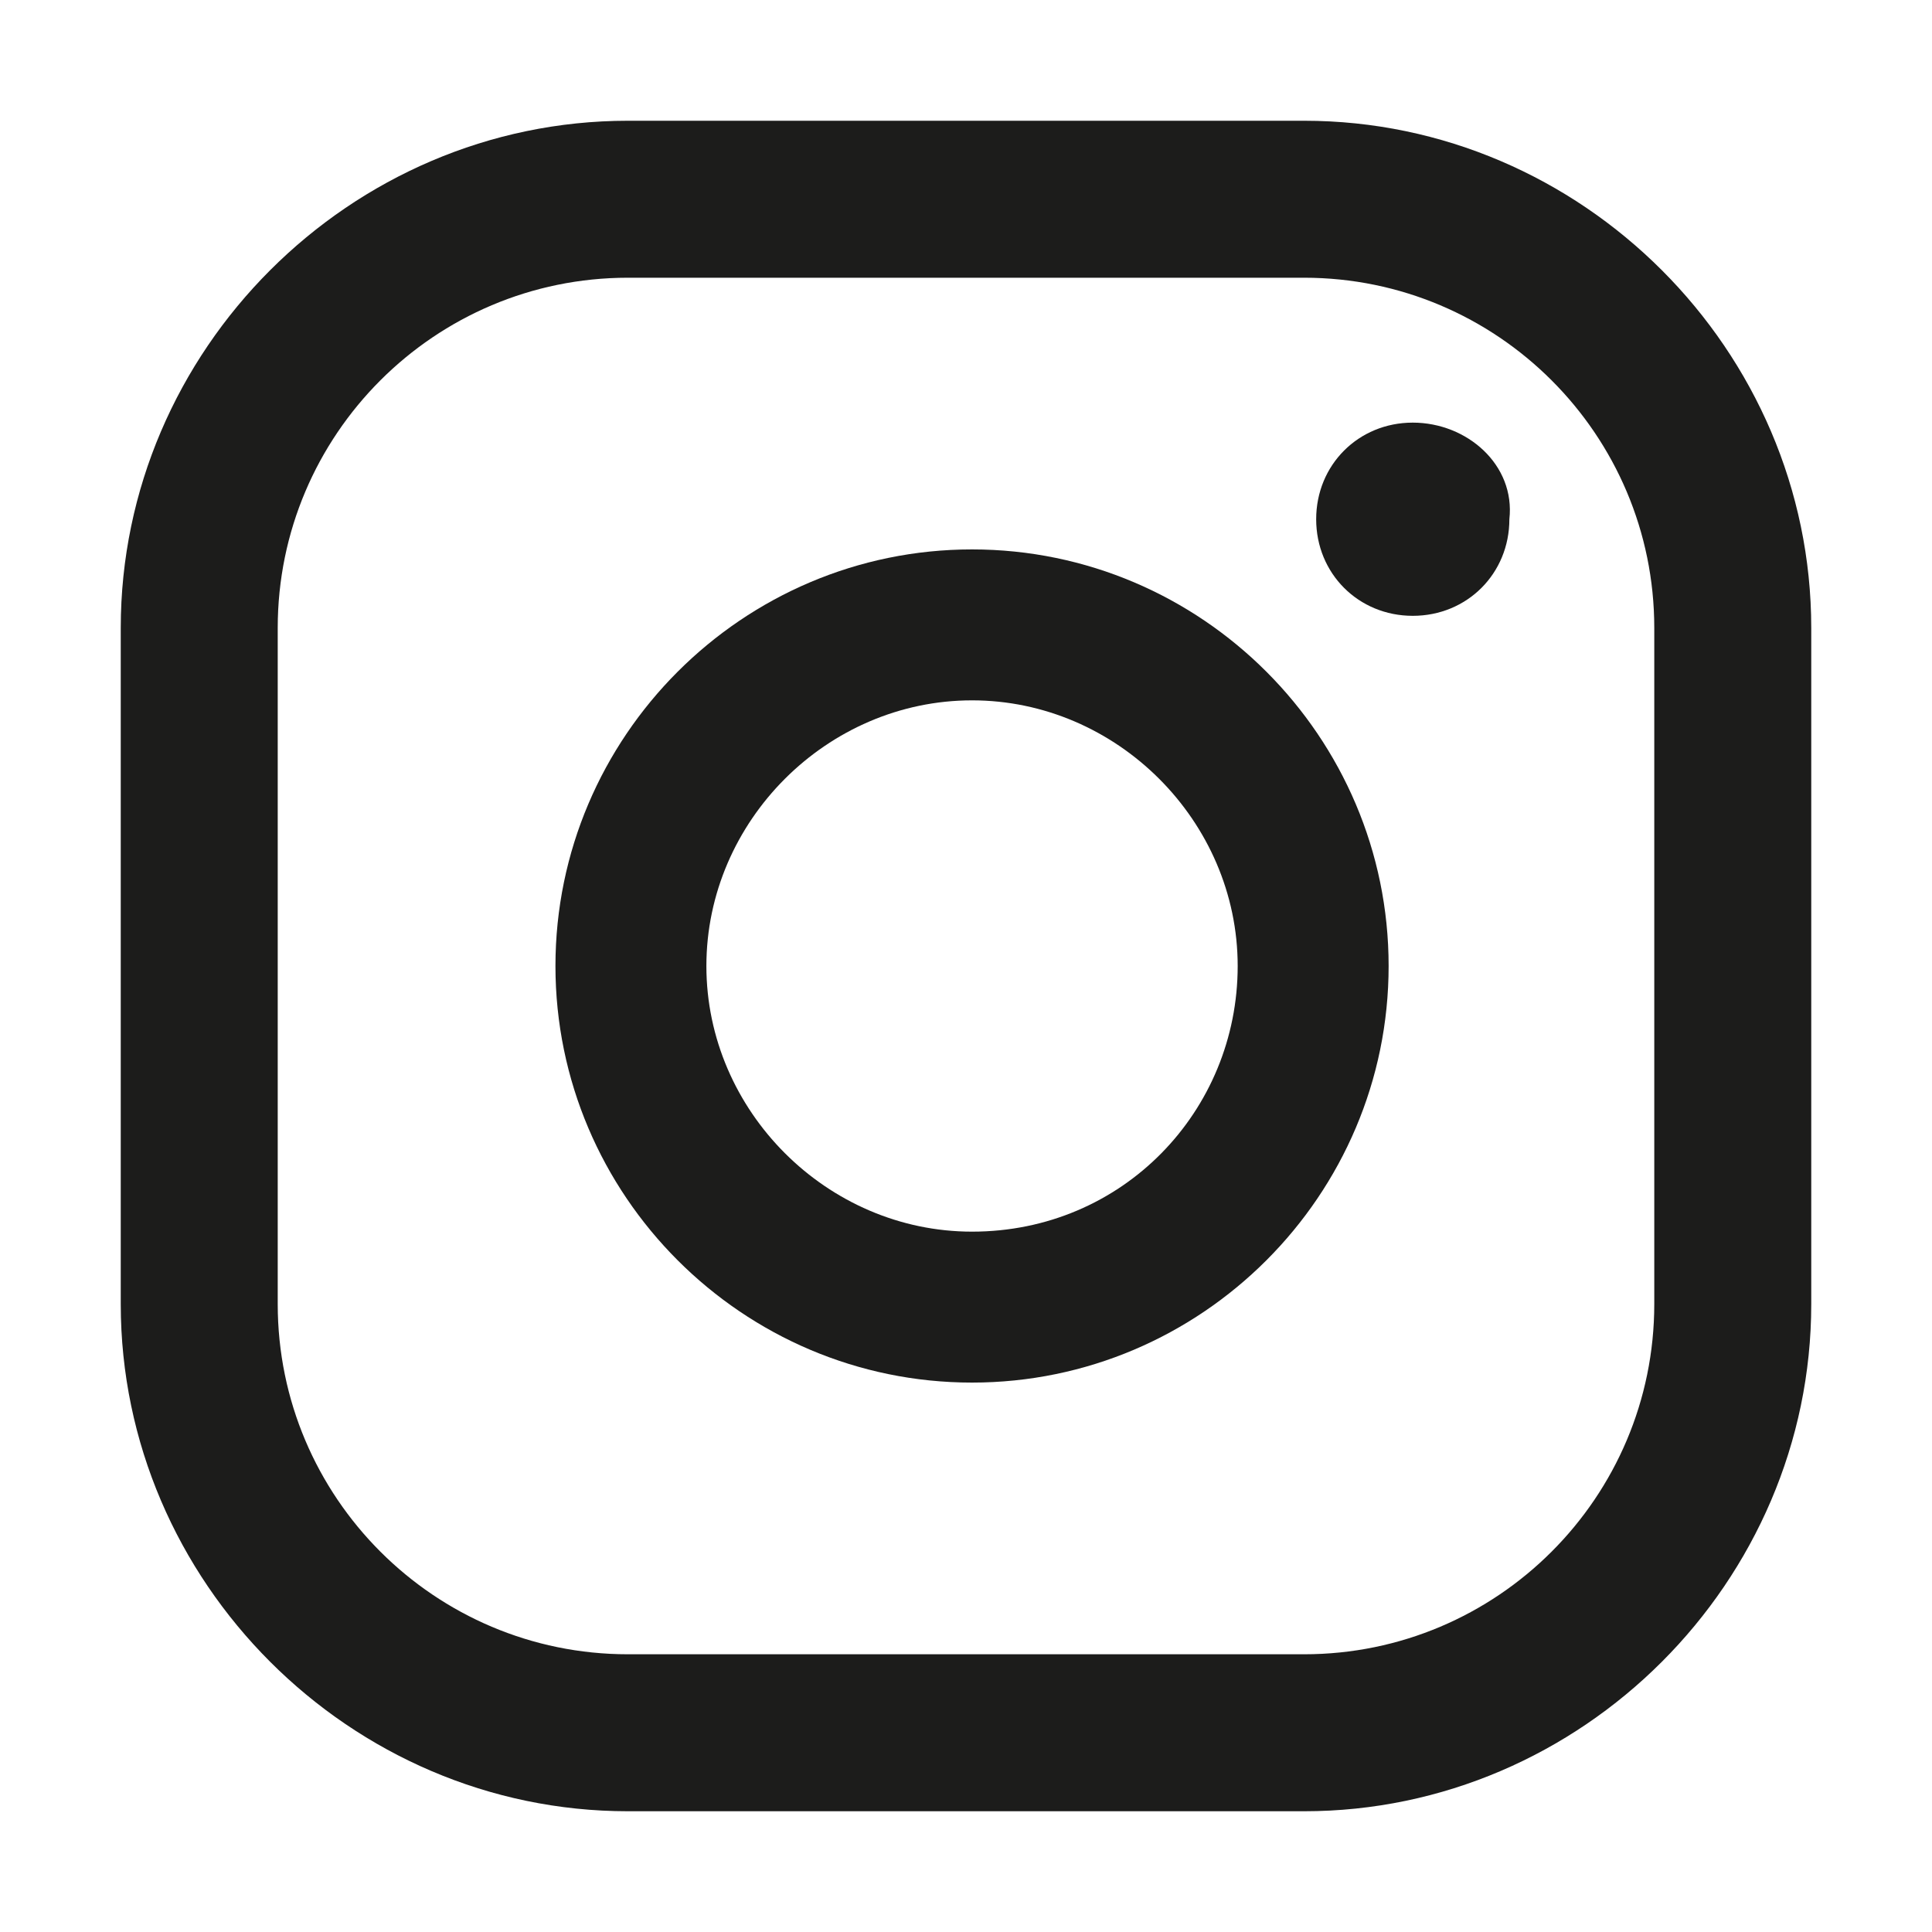<?xml version="1.0" encoding="UTF-8"?> <!-- Generator: Adobe Illustrator 24.0.2, SVG Export Plug-In . SVG Version: 6.00 Build 0) --> <svg xmlns="http://www.w3.org/2000/svg" xmlns:xlink="http://www.w3.org/1999/xlink" version="1.1" id="Capa_1" x="0px" y="0px" viewBox="0 0 32 32" style="enable-background:new 0 0 32 32;" xml:space="preserve"> <style type="text/css"> .st0{fill:#1C1C1B;} </style> <g> <g> <path class="st0" d="M23.4,7c-0.9,0-1.6,0.7-1.6,1.6c0,0.9,0.7,1.6,1.6,1.6c0.9,0,1.6-0.7,1.6-1.6C25.1,7.7,24.3,7,23.4,7z"></path> <path class="st0" d="M16.1,9.1c-3.8,0-6.9,3.1-6.9,6.9c0,3.8,3.1,6.9,6.9,6.9c3.8,0,6.9-3.1,6.9-6.9C23,12.2,19.9,9.1,16.1,9.1z M16.1,20.4c-2.4,0-4.4-2-4.4-4.4s2-4.4,4.4-4.4c2.4,0,4.4,2,4.4,4.4S18.6,20.4,16.1,20.4z"></path> <path class="st0" d="M21.6,30H10.4C5.8,30,2,26.2,2,21.6V10.4C2,5.8,5.8,2,10.4,2h11.2c4.6,0,8.4,3.8,8.4,8.4v11.2 C30,26.2,26.2,30,21.6,30z M10.4,4.6c-3.2,0-5.8,2.6-5.8,5.8v11.2c0,3.2,2.6,5.8,5.8,5.8h11.2c3.2,0,5.8-2.6,5.8-5.8V10.4 c0-3.2-2.6-5.8-5.8-5.8H10.4z"></path> </g> </g> </svg> 
